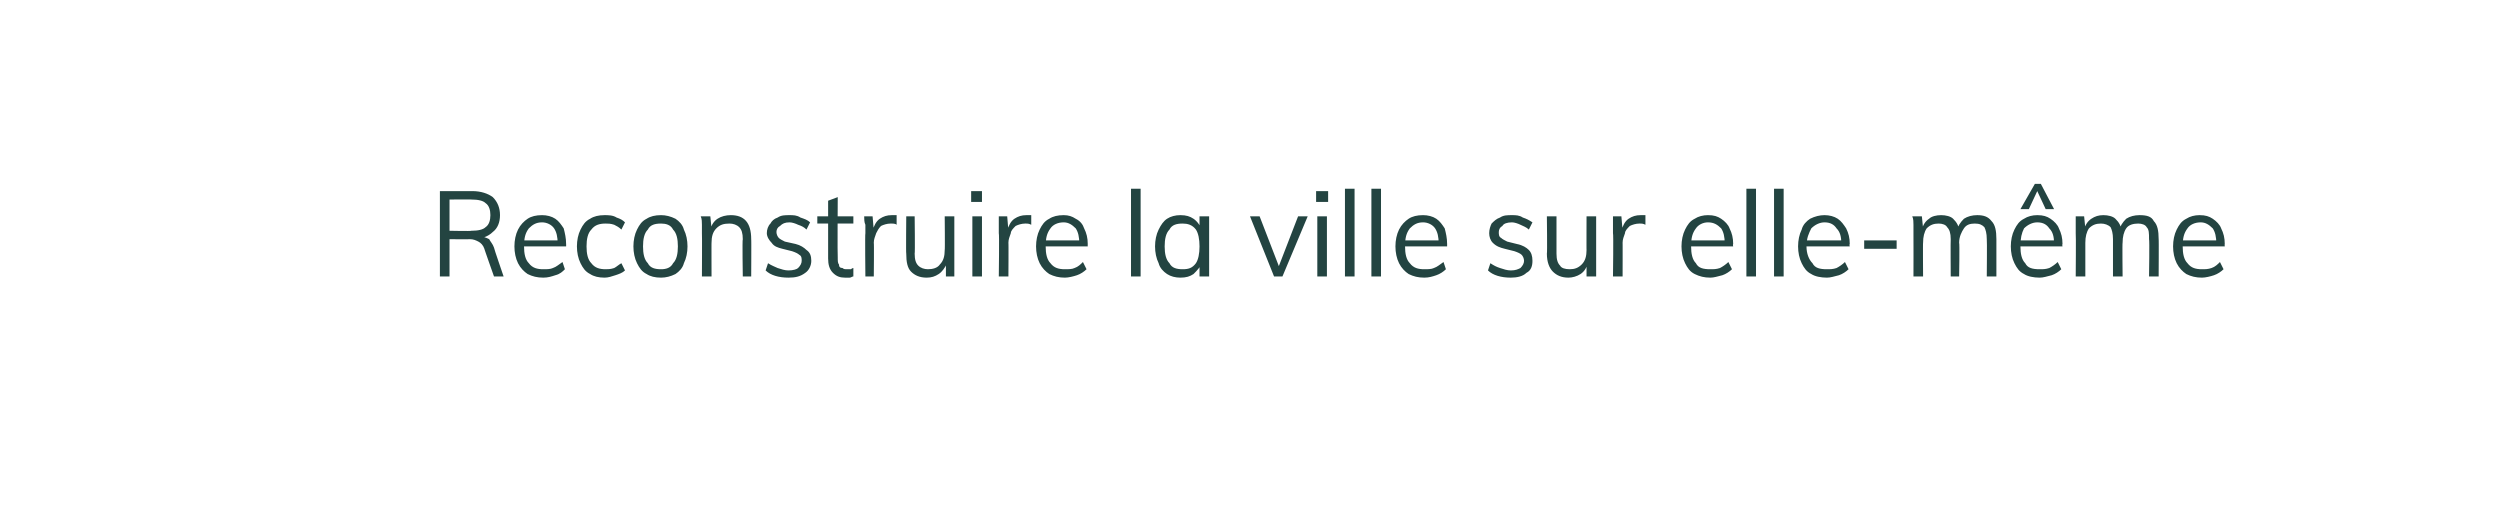 <?xml version="1.0" standalone="no"?>
<!DOCTYPE svg PUBLIC "-//W3C//DTD SVG 1.1//EN" "http://www.w3.org/Graphics/SVG/1.1/DTD/svg11.dtd">
<svg xmlns="http://www.w3.org/2000/svg" version="1.1" width="208px" height="43.5px" viewBox="-2 -2 208 43.5" style="left:-2px;top:-2px">
  <desc>Reconstruire la ville sur elle-m me</desc>
  <defs/>
  <g id="Polygon71568">
    <path d="M 34.6 21 L 34.6 13.9 C 34.6 13.9 37.31 13.91 37.3 13.9 C 38 13.9 38.6 14.1 39 14.4 C 39.4 14.8 39.6 15.3 39.6 15.9 C 39.6 16.5 39.4 17 39 17.3 C 38.6 17.7 38 17.9 37.3 17.9 C 37.3 17.9 38 17.7 38 17.7 C 38.3 17.7 38.5 17.8 38.7 17.9 C 38.8 18.1 39 18.3 39.1 18.6 C 39.08 18.62 39.9 21 39.9 21 L 39.1 21 C 39.1 21 38.27 18.66 38.3 18.7 C 38.2 18.4 38 18.2 37.8 18.1 C 37.6 18 37.4 17.9 37.1 17.9 C 37.09 17.92 35.4 17.9 35.4 17.9 L 35.4 21 L 34.6 21 Z M 35.4 17.2 C 35.4 17.2 37.25 17.24 37.2 17.2 C 37.8 17.2 38.2 17.1 38.4 16.9 C 38.7 16.7 38.8 16.3 38.8 15.9 C 38.8 15.5 38.7 15.1 38.4 14.9 C 38.2 14.7 37.8 14.6 37.2 14.6 C 37.25 14.59 35.4 14.6 35.4 14.6 L 35.4 17.2 Z M 45 20.4 C 44.8 20.6 44.6 20.8 44.2 20.9 C 43.9 21 43.6 21.1 43.2 21.1 C 42.7 21.1 42.3 21 41.9 20.8 C 41.6 20.6 41.3 20.3 41.1 19.9 C 40.9 19.5 40.8 19 40.8 18.5 C 40.8 18 40.9 17.5 41.1 17.1 C 41.3 16.7 41.6 16.4 41.9 16.2 C 42.2 16 42.6 15.9 43.1 15.9 C 43.5 15.9 43.9 16 44.2 16.2 C 44.5 16.4 44.7 16.7 44.9 17 C 45 17.4 45.1 17.8 45.1 18.3 C 45.11 18.34 45.1 18.5 45.1 18.5 L 41.5 18.5 L 41.5 18 L 44.7 18 C 44.7 18 44.43 18.33 44.4 18.3 C 44.4 17.7 44.3 17.3 44.1 17 C 43.9 16.7 43.5 16.5 43.1 16.5 C 42.6 16.5 42.3 16.7 42 17 C 41.7 17.4 41.6 17.8 41.6 18.5 C 41.6 19.1 41.7 19.6 42 19.9 C 42.3 20.3 42.7 20.4 43.2 20.4 C 43.5 20.4 43.8 20.4 44 20.3 C 44.3 20.2 44.5 20 44.8 19.8 C 44.8 19.8 45 20.4 45 20.4 Z M 48.3 21.1 C 47.8 21.1 47.4 21 47.1 20.8 C 46.7 20.6 46.5 20.3 46.3 19.9 C 46.1 19.5 46 19 46 18.5 C 46 18 46.1 17.5 46.3 17.1 C 46.5 16.7 46.7 16.4 47.1 16.2 C 47.4 16 47.8 15.9 48.3 15.9 C 48.6 15.9 49 15.9 49.3 16.1 C 49.6 16.2 49.8 16.3 50 16.5 C 50 16.5 49.7 17.1 49.7 17.1 C 49.5 16.9 49.3 16.8 49.1 16.7 C 48.8 16.6 48.6 16.6 48.4 16.6 C 47.9 16.6 47.5 16.7 47.2 17.1 C 46.9 17.4 46.8 17.9 46.8 18.5 C 46.8 19.1 46.9 19.6 47.2 19.9 C 47.5 20.3 47.9 20.4 48.4 20.4 C 48.6 20.4 48.8 20.4 49.1 20.3 C 49.3 20.2 49.5 20 49.7 19.9 C 49.7 19.9 50 20.5 50 20.5 C 49.8 20.7 49.5 20.8 49.2 20.9 C 48.9 21 48.6 21.1 48.3 21.1 Z M 53 21.1 C 52.5 21.1 52.1 21 51.8 20.8 C 51.4 20.6 51.2 20.3 51 19.9 C 50.8 19.5 50.7 19 50.7 18.5 C 50.7 18 50.8 17.5 51 17.1 C 51.2 16.7 51.4 16.4 51.8 16.2 C 52.1 16 52.5 15.9 53 15.9 C 53.4 15.9 53.8 16 54.2 16.2 C 54.5 16.4 54.8 16.7 54.9 17.1 C 55.1 17.5 55.2 18 55.2 18.5 C 55.2 19 55.1 19.5 54.9 19.9 C 54.8 20.3 54.5 20.6 54.2 20.8 C 53.8 21 53.4 21.1 53 21.1 Z M 53 20.4 C 53.4 20.4 53.8 20.3 54 19.9 C 54.3 19.6 54.4 19.1 54.4 18.5 C 54.4 17.9 54.3 17.4 54 17.1 C 53.8 16.7 53.4 16.6 53 16.6 C 52.5 16.6 52.1 16.7 51.9 17.1 C 51.6 17.4 51.5 17.9 51.5 18.5 C 51.5 19.1 51.6 19.6 51.9 19.9 C 52.1 20.3 52.5 20.4 53 20.4 Z M 56.4 21 C 56.4 21 56.42 17.41 56.4 17.4 C 56.4 17.2 56.4 16.9 56.4 16.7 C 56.4 16.5 56.4 16.2 56.3 16 C 56.34 16 57.1 16 57.1 16 L 57.2 17 C 57.2 17 57.06 17.12 57.1 17.1 C 57.2 16.7 57.4 16.4 57.7 16.2 C 58 16 58.4 15.9 58.8 15.9 C 59.9 15.9 60.5 16.5 60.5 17.9 C 60.52 17.87 60.5 21 60.5 21 L 59.8 21 C 59.8 21 59.75 17.91 59.8 17.9 C 59.8 17.4 59.7 17.1 59.5 16.9 C 59.3 16.7 59 16.6 58.7 16.6 C 58.2 16.6 57.9 16.7 57.6 17 C 57.3 17.3 57.2 17.7 57.2 18.2 C 57.19 18.15 57.2 21 57.2 21 L 56.4 21 Z M 63.6 21.1 C 62.8 21.1 62.1 20.9 61.7 20.5 C 61.7 20.5 61.9 19.9 61.9 19.9 C 62.2 20.1 62.5 20.2 62.7 20.3 C 63 20.4 63.3 20.5 63.6 20.5 C 64 20.5 64.3 20.4 64.4 20.3 C 64.6 20.1 64.7 19.9 64.7 19.7 C 64.7 19.5 64.7 19.3 64.5 19.2 C 64.4 19.1 64.2 19 63.9 18.9 C 63.9 18.9 63.1 18.7 63.1 18.7 C 62.7 18.6 62.4 18.5 62.2 18.2 C 62 18 61.8 17.7 61.8 17.4 C 61.8 17.1 61.9 16.8 62.1 16.6 C 62.2 16.4 62.4 16.2 62.7 16.1 C 63 15.9 63.3 15.9 63.7 15.9 C 64 15.9 64.3 15.9 64.6 16.1 C 64.9 16.2 65.2 16.3 65.4 16.5 C 65.4 16.5 65.1 17.1 65.1 17.1 C 64.9 16.9 64.7 16.8 64.4 16.7 C 64.2 16.6 63.9 16.5 63.7 16.5 C 63.3 16.5 63.1 16.6 62.9 16.8 C 62.7 16.9 62.6 17.1 62.6 17.3 C 62.6 17.5 62.7 17.7 62.8 17.8 C 62.9 17.9 63.1 18 63.3 18.1 C 63.3 18.1 64.2 18.3 64.2 18.3 C 64.6 18.4 64.9 18.6 65.1 18.8 C 65.4 19 65.5 19.3 65.5 19.7 C 65.5 20.1 65.3 20.5 65 20.7 C 64.6 21 64.2 21.1 63.6 21.1 Z M 66 16.6 L 66 16 L 69 16 L 69 16.6 L 66 16.6 Z M 69 20.3 C 69 20.3 69 21 69 21 C 68.9 21 68.8 21.1 68.7 21.1 C 68.6 21.1 68.5 21.1 68.3 21.1 C 67.9 21.1 67.6 21 67.3 20.7 C 67 20.4 66.9 20 66.9 19.5 C 66.9 19.5 66.9 14.7 66.9 14.7 L 67.7 14.4 C 67.7 14.4 67.67 19.39 67.7 19.4 C 67.7 19.7 67.7 19.9 67.8 20 C 67.8 20.2 67.9 20.3 68.1 20.3 C 68.2 20.4 68.3 20.4 68.5 20.4 C 68.6 20.4 68.7 20.4 68.8 20.4 C 68.8 20.4 68.9 20.3 69 20.3 Z M 70 21 C 70 21 69.96 17.41 70 17.4 C 70 17.2 70 16.9 70 16.7 C 69.9 16.5 69.9 16.2 69.9 16 C 69.89 16 70.6 16 70.6 16 L 70.7 17.2 C 70.7 17.2 70.62 17.21 70.6 17.2 C 70.7 16.8 70.9 16.4 71.2 16.2 C 71.5 16 71.8 15.9 72.2 15.9 C 72.3 15.9 72.3 15.9 72.4 15.9 C 72.5 15.9 72.6 15.9 72.6 15.9 C 72.6 15.9 72.6 16.7 72.6 16.7 C 72.5 16.6 72.3 16.6 72.1 16.6 C 71.8 16.6 71.5 16.7 71.3 16.8 C 71.1 17 71 17.2 70.9 17.4 C 70.8 17.7 70.7 17.9 70.7 18.2 C 70.73 18.16 70.7 21 70.7 21 L 70 21 Z M 75.1 21.1 C 74.5 21.1 74.1 20.9 73.8 20.6 C 73.5 20.3 73.4 19.8 73.4 19.1 C 73.37 19.12 73.4 16 73.4 16 L 74.1 16 C 74.1 16 74.14 19.1 74.1 19.1 C 74.1 19.6 74.2 19.9 74.4 20.1 C 74.6 20.3 74.9 20.4 75.2 20.4 C 75.6 20.4 76 20.3 76.2 20 C 76.5 19.7 76.6 19.3 76.6 18.8 C 76.63 18.84 76.6 16 76.6 16 L 77.4 16 L 77.4 21 L 76.7 21 L 76.7 19.9 C 76.7 19.9 76.77 19.88 76.8 19.9 C 76.6 20.3 76.4 20.6 76.1 20.8 C 75.8 21 75.5 21.1 75.1 21.1 Z M 78.9 21 L 78.9 16 L 79.7 16 L 79.7 21 L 78.9 21 Z M 78.8 13.9 L 79.7 13.9 L 79.7 14.8 L 78.8 14.8 L 78.8 13.9 Z M 81.1 21 C 81.1 21 81.15 17.41 81.1 17.4 C 81.1 17.2 81.1 16.9 81.1 16.7 C 81.1 16.5 81.1 16.2 81.1 16 C 81.07 16 81.8 16 81.8 16 L 81.9 17.2 C 81.9 17.2 81.8 17.21 81.8 17.2 C 81.9 16.8 82.1 16.4 82.4 16.2 C 82.7 16 83 15.9 83.4 15.9 C 83.5 15.9 83.5 15.9 83.6 15.9 C 83.7 15.9 83.7 15.9 83.8 15.9 C 83.8 15.9 83.8 16.7 83.8 16.7 C 83.6 16.6 83.5 16.6 83.3 16.6 C 83 16.6 82.7 16.7 82.5 16.8 C 82.3 17 82.1 17.2 82.1 17.4 C 82 17.7 81.9 17.9 81.9 18.2 C 81.92 18.16 81.9 21 81.9 21 L 81.1 21 Z M 88.4 20.4 C 88.2 20.6 87.9 20.8 87.6 20.9 C 87.3 21 86.9 21.1 86.6 21.1 C 86.1 21.1 85.7 21 85.3 20.8 C 85 20.6 84.7 20.3 84.5 19.9 C 84.3 19.5 84.2 19 84.2 18.5 C 84.2 18 84.3 17.5 84.5 17.1 C 84.7 16.7 84.9 16.4 85.3 16.2 C 85.6 16 86 15.9 86.5 15.9 C 86.9 15.9 87.2 16 87.5 16.2 C 87.9 16.4 88.1 16.7 88.2 17 C 88.4 17.4 88.5 17.8 88.5 18.3 C 88.49 18.34 88.5 18.5 88.5 18.5 L 84.9 18.5 L 84.9 18 L 88.1 18 C 88.1 18 87.81 18.33 87.8 18.3 C 87.8 17.7 87.7 17.3 87.5 17 C 87.2 16.7 86.9 16.5 86.5 16.5 C 86 16.5 85.6 16.7 85.4 17 C 85.1 17.4 85 17.8 85 18.5 C 85 19.1 85.1 19.6 85.4 19.9 C 85.7 20.3 86.1 20.4 86.6 20.4 C 86.9 20.4 87.2 20.4 87.4 20.3 C 87.7 20.2 87.9 20 88.1 19.8 C 88.1 19.8 88.4 20.4 88.4 20.4 Z M 92.1 21 L 92.1 13.7 L 92.9 13.7 L 92.9 21 L 92.1 21 Z M 96.2 21.1 C 95.8 21.1 95.4 21 95.1 20.8 C 94.8 20.6 94.5 20.3 94.4 19.9 C 94.2 19.5 94.1 19 94.1 18.5 C 94.1 18 94.2 17.5 94.4 17.1 C 94.6 16.7 94.8 16.4 95.1 16.2 C 95.4 16 95.8 15.9 96.2 15.9 C 96.7 15.9 97 16 97.3 16.2 C 97.6 16.4 97.9 16.8 98 17.2 C 97.96 17.19 97.8 17.3 97.8 17.3 L 97.8 16 L 98.6 16 L 98.6 21 L 97.8 21 L 97.8 19.7 C 97.8 19.7 97.96 19.79 98 19.8 C 97.9 20.2 97.6 20.5 97.3 20.8 C 97 21 96.7 21.1 96.2 21.1 Z M 96.4 20.4 C 96.9 20.4 97.2 20.3 97.5 19.9 C 97.7 19.6 97.8 19.1 97.8 18.5 C 97.8 17.9 97.7 17.4 97.5 17.1 C 97.2 16.7 96.8 16.6 96.4 16.6 C 95.9 16.6 95.5 16.7 95.3 17.1 C 95 17.4 94.9 17.9 94.9 18.5 C 94.9 19.1 95 19.6 95.3 19.9 C 95.5 20.3 95.9 20.4 96.4 20.4 Z M 104 21 L 102 16 L 102.8 16 L 104.5 20.4 L 104.3 20.4 L 106 16 L 106.8 16 L 104.7 21 L 104 21 Z M 107.6 21 L 107.6 16 L 108.4 16 L 108.4 21 L 107.6 21 Z M 107.5 13.9 L 108.5 13.9 L 108.5 14.8 L 107.5 14.8 L 107.5 13.9 Z M 109.9 21 L 109.9 13.7 L 110.7 13.7 L 110.7 21 L 109.9 21 Z M 112.1 21 L 112.1 13.7 L 112.9 13.7 L 112.9 21 L 112.1 21 Z M 118.3 20.4 C 118.1 20.6 117.8 20.8 117.5 20.9 C 117.2 21 116.9 21.1 116.5 21.1 C 116 21.1 115.6 21 115.2 20.8 C 114.9 20.6 114.6 20.3 114.4 19.9 C 114.2 19.5 114.1 19 114.1 18.5 C 114.1 18 114.2 17.5 114.4 17.1 C 114.6 16.7 114.9 16.4 115.2 16.2 C 115.5 16 115.9 15.9 116.4 15.9 C 116.8 15.9 117.2 16 117.5 16.2 C 117.8 16.4 118 16.7 118.2 17 C 118.3 17.4 118.4 17.8 118.4 18.3 C 118.4 18.34 118.4 18.5 118.4 18.5 L 114.8 18.5 L 114.8 18 L 118 18 C 118 18 117.72 18.33 117.7 18.3 C 117.7 17.7 117.6 17.3 117.4 17 C 117.2 16.7 116.8 16.5 116.4 16.5 C 115.9 16.5 115.6 16.7 115.3 17 C 115 17.4 114.9 17.8 114.9 18.5 C 114.9 19.1 115 19.6 115.3 19.9 C 115.6 20.3 116 20.4 116.5 20.4 C 116.8 20.4 117.1 20.4 117.3 20.3 C 117.6 20.2 117.8 20 118.1 19.8 C 118.1 19.8 118.3 20.4 118.3 20.4 Z M 123.7 21.1 C 122.9 21.1 122.2 20.9 121.8 20.5 C 121.8 20.5 122 19.9 122 19.9 C 122.3 20.1 122.5 20.2 122.8 20.3 C 123.1 20.4 123.4 20.5 123.7 20.5 C 124.1 20.5 124.3 20.4 124.5 20.3 C 124.7 20.1 124.8 19.9 124.8 19.7 C 124.8 19.5 124.7 19.3 124.6 19.2 C 124.5 19.1 124.3 19 124 18.9 C 124 18.9 123.2 18.7 123.2 18.7 C 122.8 18.6 122.5 18.5 122.2 18.2 C 122 18 121.9 17.7 121.9 17.4 C 121.9 17.1 122 16.8 122.1 16.6 C 122.3 16.4 122.5 16.2 122.8 16.1 C 123.1 15.9 123.4 15.9 123.8 15.9 C 124.1 15.9 124.4 15.9 124.7 16.1 C 125 16.2 125.2 16.3 125.5 16.5 C 125.5 16.5 125.2 17.1 125.2 17.1 C 125 16.9 124.7 16.8 124.5 16.7 C 124.3 16.6 124 16.5 123.8 16.5 C 123.4 16.5 123.1 16.6 123 16.8 C 122.8 16.9 122.7 17.1 122.7 17.3 C 122.7 17.5 122.7 17.7 122.9 17.8 C 123 17.9 123.2 18 123.4 18.1 C 123.4 18.1 124.2 18.3 124.2 18.3 C 124.7 18.4 125 18.6 125.2 18.8 C 125.4 19 125.5 19.3 125.5 19.7 C 125.5 20.1 125.4 20.5 125 20.7 C 124.7 21 124.2 21.1 123.7 21.1 Z M 128.5 21.1 C 127.9 21.1 127.5 20.9 127.2 20.6 C 126.9 20.3 126.7 19.8 126.7 19.1 C 126.74 19.12 126.7 16 126.7 16 L 127.5 16 C 127.5 16 127.5 19.1 127.5 19.1 C 127.5 19.6 127.6 19.9 127.8 20.1 C 127.9 20.3 128.2 20.4 128.6 20.4 C 129 20.4 129.3 20.3 129.6 20 C 129.9 19.7 130 19.3 130 18.8 C 129.99 18.84 130 16 130 16 L 130.8 16 L 130.8 21 L 130 21 L 130 19.9 C 130 19.9 130.13 19.88 130.1 19.9 C 130 20.3 129.8 20.6 129.5 20.8 C 129.2 21 128.8 21.1 128.5 21.1 Z M 132.2 21 C 132.2 21 132.25 17.41 132.2 17.4 C 132.2 17.2 132.2 16.9 132.2 16.7 C 132.2 16.5 132.2 16.2 132.2 16 C 132.17 16 132.9 16 132.9 16 L 133 17.2 C 133 17.2 132.9 17.21 132.9 17.2 C 133 16.8 133.2 16.4 133.5 16.2 C 133.8 16 134.1 15.9 134.5 15.9 C 134.6 15.9 134.6 15.9 134.7 15.9 C 134.8 15.9 134.8 15.9 134.9 15.9 C 134.9 15.9 134.9 16.7 134.9 16.7 C 134.7 16.6 134.6 16.6 134.4 16.6 C 134.1 16.6 133.8 16.7 133.6 16.8 C 133.4 17 133.2 17.2 133.2 17.4 C 133.1 17.7 133 17.9 133 18.2 C 133.01 18.16 133 21 133 21 L 132.2 21 Z M 142.1 20.4 C 141.9 20.6 141.6 20.8 141.3 20.9 C 140.9 21 140.6 21.1 140.3 21.1 C 139.8 21.1 139.4 21 139 20.8 C 138.6 20.6 138.4 20.3 138.2 19.9 C 138 19.5 137.9 19 137.9 18.5 C 137.9 18 138 17.5 138.2 17.1 C 138.4 16.7 138.6 16.4 139 16.2 C 139.3 16 139.7 15.9 140.1 15.9 C 140.6 15.9 140.9 16 141.2 16.2 C 141.5 16.4 141.8 16.7 141.9 17 C 142.1 17.4 142.2 17.8 142.2 18.3 C 142.16 18.34 142.2 18.5 142.2 18.5 L 138.6 18.5 L 138.6 18 L 141.7 18 C 141.7 18 141.48 18.33 141.5 18.3 C 141.5 17.7 141.4 17.3 141.2 17 C 140.9 16.7 140.6 16.5 140.1 16.5 C 139.7 16.5 139.3 16.7 139.1 17 C 138.8 17.4 138.7 17.8 138.7 18.5 C 138.7 19.1 138.8 19.6 139.1 19.9 C 139.3 20.3 139.7 20.4 140.3 20.4 C 140.6 20.4 140.8 20.4 141.1 20.3 C 141.3 20.2 141.6 20 141.8 19.8 C 141.8 19.8 142.1 20.4 142.1 20.4 Z M 143.3 21 L 143.3 13.7 L 144.1 13.7 L 144.1 21 L 143.3 21 Z M 145.6 21 L 145.6 13.7 L 146.4 13.7 L 146.4 21 L 145.6 21 Z M 151.8 20.4 C 151.6 20.6 151.3 20.8 151 20.9 C 150.6 21 150.3 21.1 150 21.1 C 149.5 21.1 149 21 148.7 20.8 C 148.3 20.6 148.1 20.3 147.9 19.9 C 147.7 19.5 147.6 19 147.6 18.5 C 147.6 18 147.7 17.5 147.9 17.1 C 148 16.7 148.3 16.4 148.6 16.2 C 149 16 149.4 15.9 149.8 15.9 C 150.2 15.9 150.6 16 150.9 16.2 C 151.2 16.4 151.4 16.7 151.6 17 C 151.8 17.4 151.9 17.8 151.9 18.3 C 151.85 18.34 151.9 18.5 151.9 18.5 L 148.2 18.5 L 148.2 18 L 151.4 18 C 151.4 18 151.17 18.33 151.2 18.3 C 151.2 17.7 151.1 17.3 150.8 17 C 150.6 16.7 150.3 16.5 149.8 16.5 C 149.4 16.5 149 16.7 148.7 17 C 148.5 17.4 148.3 17.8 148.3 18.5 C 148.3 19.1 148.5 19.6 148.8 19.9 C 149 20.3 149.4 20.4 150 20.4 C 150.3 20.4 150.5 20.4 150.8 20.3 C 151 20.2 151.3 20 151.5 19.8 C 151.5 19.8 151.8 20.4 151.8 20.4 Z M 153.1 18.7 L 153.1 18 L 155.8 18 L 155.8 18.7 L 153.1 18.7 Z M 157.2 21 C 157.2 21 157.21 17.41 157.2 17.4 C 157.2 17.2 157.2 16.9 157.2 16.7 C 157.2 16.5 157.2 16.2 157.1 16 C 157.13 16 157.9 16 157.9 16 L 158 17 C 158 17 157.86 17.11 157.9 17.1 C 158 16.7 158.2 16.4 158.5 16.2 C 158.7 16 159.1 15.9 159.5 15.9 C 159.9 15.9 160.3 16 160.5 16.2 C 160.8 16.5 161 16.8 161 17.3 C 161 17.3 160.8 17.2 160.8 17.2 C 160.9 16.8 161.1 16.5 161.4 16.2 C 161.7 16 162.1 15.9 162.5 15.9 C 163 15.9 163.4 16 163.7 16.4 C 164 16.7 164.1 17.2 164.1 17.9 C 164.1 17.87 164.1 21 164.1 21 L 163.3 21 C 163.3 21 163.33 17.91 163.3 17.9 C 163.3 17.4 163.2 17.1 163.1 16.9 C 162.9 16.7 162.7 16.6 162.3 16.6 C 161.9 16.6 161.6 16.7 161.4 17 C 161.2 17.3 161 17.7 161 18.2 C 161.05 18.16 161 21 161 21 L 160.3 21 C 160.3 21 160.28 17.91 160.3 17.9 C 160.3 17.4 160.2 17.1 160 16.9 C 159.9 16.7 159.6 16.6 159.3 16.6 C 158.9 16.6 158.6 16.7 158.3 17 C 158.1 17.3 158 17.7 158 18.2 C 157.98 18.16 158 21 158 21 L 157.2 21 Z M 169.5 20.4 C 169.3 20.6 169 20.8 168.7 20.9 C 168.3 21 168 21.1 167.7 21.1 C 167.2 21.1 166.7 21 166.4 20.8 C 166 20.6 165.8 20.3 165.6 19.9 C 165.4 19.5 165.3 19 165.3 18.5 C 165.3 18 165.4 17.5 165.6 17.1 C 165.8 16.7 166 16.4 166.4 16.2 C 166.7 16 167.1 15.9 167.5 15.9 C 168 15.9 168.3 16 168.6 16.2 C 168.9 16.4 169.2 16.7 169.3 17 C 169.5 17.4 169.6 17.8 169.6 18.3 C 169.56 18.34 169.6 18.5 169.6 18.5 L 166 18.5 L 166 18 L 169.1 18 C 169.1 18 168.88 18.33 168.9 18.3 C 168.9 17.7 168.8 17.3 168.5 17 C 168.3 16.7 168 16.5 167.5 16.5 C 167.1 16.5 166.7 16.7 166.4 17 C 166.2 17.4 166.1 17.8 166.1 18.5 C 166.1 19.1 166.2 19.6 166.5 19.9 C 166.7 20.3 167.1 20.4 167.7 20.4 C 168 20.4 168.2 20.4 168.5 20.3 C 168.7 20.2 169 20 169.2 19.8 C 169.2 19.8 169.5 20.4 169.5 20.4 Z M 166.8 15.4 L 166.1 15.4 L 167.3 13.3 L 167.8 13.3 L 168.9 15.4 L 168.2 15.4 L 167.5 13.9 L 166.8 15.4 Z M 170.7 21 C 170.7 21 170.73 17.41 170.7 17.4 C 170.7 17.2 170.7 16.9 170.7 16.7 C 170.7 16.5 170.7 16.2 170.7 16 C 170.65 16 171.4 16 171.4 16 L 171.5 17 C 171.5 17 171.37 17.11 171.4 17.1 C 171.5 16.7 171.7 16.4 172 16.2 C 172.3 16 172.6 15.9 173 15.9 C 173.4 15.9 173.8 16 174 16.2 C 174.3 16.5 174.5 16.8 174.5 17.3 C 174.5 17.3 174.3 17.2 174.3 17.2 C 174.4 16.8 174.6 16.5 174.9 16.2 C 175.2 16 175.6 15.9 176 15.9 C 176.6 15.9 177 16 177.2 16.4 C 177.5 16.7 177.6 17.2 177.6 17.9 C 177.62 17.87 177.6 21 177.6 21 L 176.8 21 C 176.8 21 176.85 17.91 176.8 17.9 C 176.8 17.4 176.8 17.1 176.6 16.9 C 176.5 16.7 176.2 16.6 175.9 16.6 C 175.5 16.6 175.1 16.7 174.9 17 C 174.7 17.3 174.6 17.7 174.6 18.2 C 174.57 18.16 174.6 21 174.6 21 L 173.8 21 C 173.8 21 173.8 17.91 173.8 17.9 C 173.8 17.4 173.7 17.1 173.6 16.9 C 173.4 16.7 173.1 16.6 172.8 16.6 C 172.4 16.6 172.1 16.7 171.8 17 C 171.6 17.3 171.5 17.7 171.5 18.2 C 171.5 18.16 171.5 21 171.5 21 L 170.7 21 Z M 183 20.4 C 182.8 20.6 182.5 20.8 182.2 20.9 C 181.9 21 181.5 21.1 181.2 21.1 C 180.7 21.1 180.3 21 179.9 20.8 C 179.6 20.6 179.3 20.3 179.1 19.9 C 178.9 19.5 178.8 19 178.8 18.5 C 178.8 18 178.9 17.5 179.1 17.1 C 179.3 16.7 179.5 16.4 179.9 16.2 C 180.2 16 180.6 15.9 181 15.9 C 181.5 15.9 181.8 16 182.1 16.2 C 182.4 16.4 182.7 16.7 182.8 17 C 183 17.4 183.1 17.8 183.1 18.3 C 183.08 18.34 183.1 18.5 183.1 18.5 L 179.5 18.5 L 179.5 18 L 182.6 18 C 182.6 18 182.39 18.33 182.4 18.3 C 182.4 17.7 182.3 17.3 182.1 17 C 181.8 16.7 181.5 16.5 181.1 16.5 C 180.6 16.5 180.2 16.7 180 17 C 179.7 17.4 179.6 17.8 179.6 18.5 C 179.6 19.1 179.7 19.6 180 19.9 C 180.3 20.3 180.7 20.4 181.2 20.4 C 181.5 20.4 181.7 20.4 182 20.3 C 182.3 20.2 182.5 20 182.7 19.8 C 182.7 19.8 183 20.4 183 20.4 Z " stroke="none" fill="#234441"/>
  </g>
</svg>